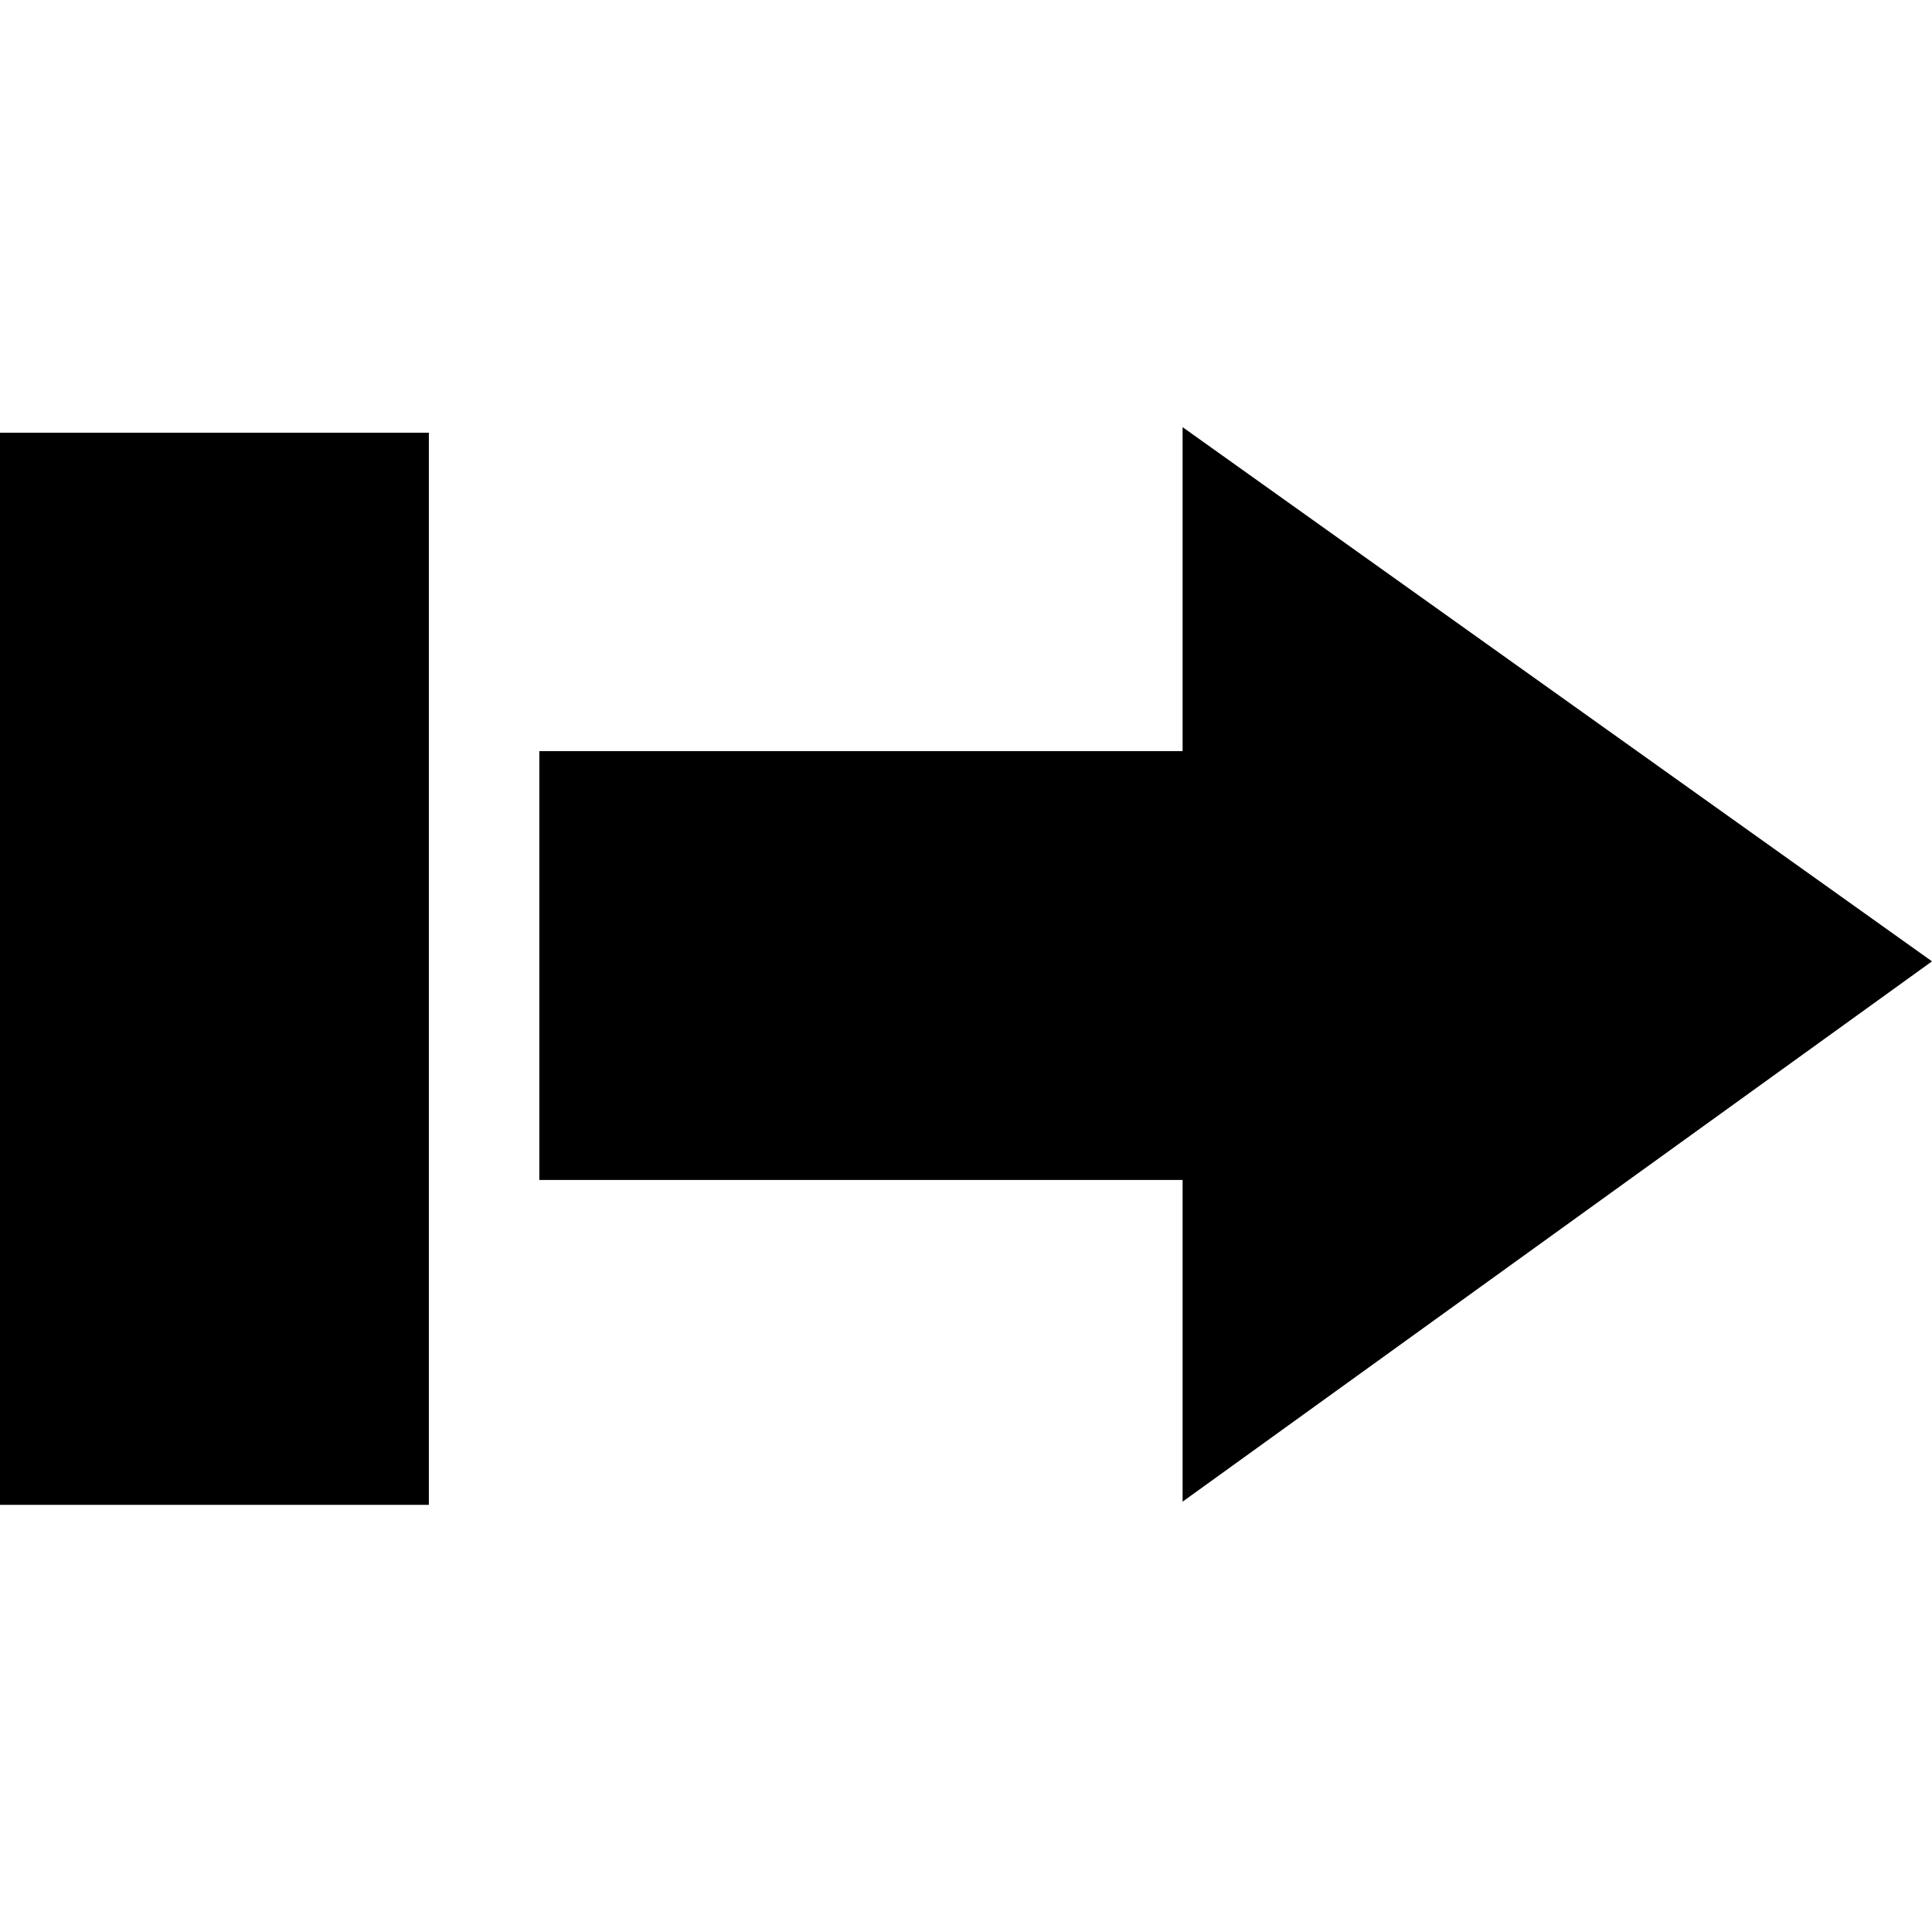 <?xml version="1.0" encoding="iso-8859-1"?>
<!-- Uploaded to: SVG Repo, www.svgrepo.com, Generator: SVG Repo Mixer Tools -->
<!DOCTYPE svg PUBLIC "-//W3C//DTD SVG 1.1//EN" "http://www.w3.org/Graphics/SVG/1.1/DTD/svg11.dtd">
<svg fill="#000000" version="1.1" id="Capa_1" xmlns="http://www.w3.org/2000/svg" xmlns:xlink="http://www.w3.org/1999/xlink" 
	 viewBox="0 0 297.333 297.333" xml:space="preserve">
<g>
	<polygon points="297.333,147.951 182,65.738 182,115.595 83,115.595 83,181.595 182,181.595 182,231.103 	"/>
	<rect y="66.595" width="66" height="165"/>
</g>
</svg>